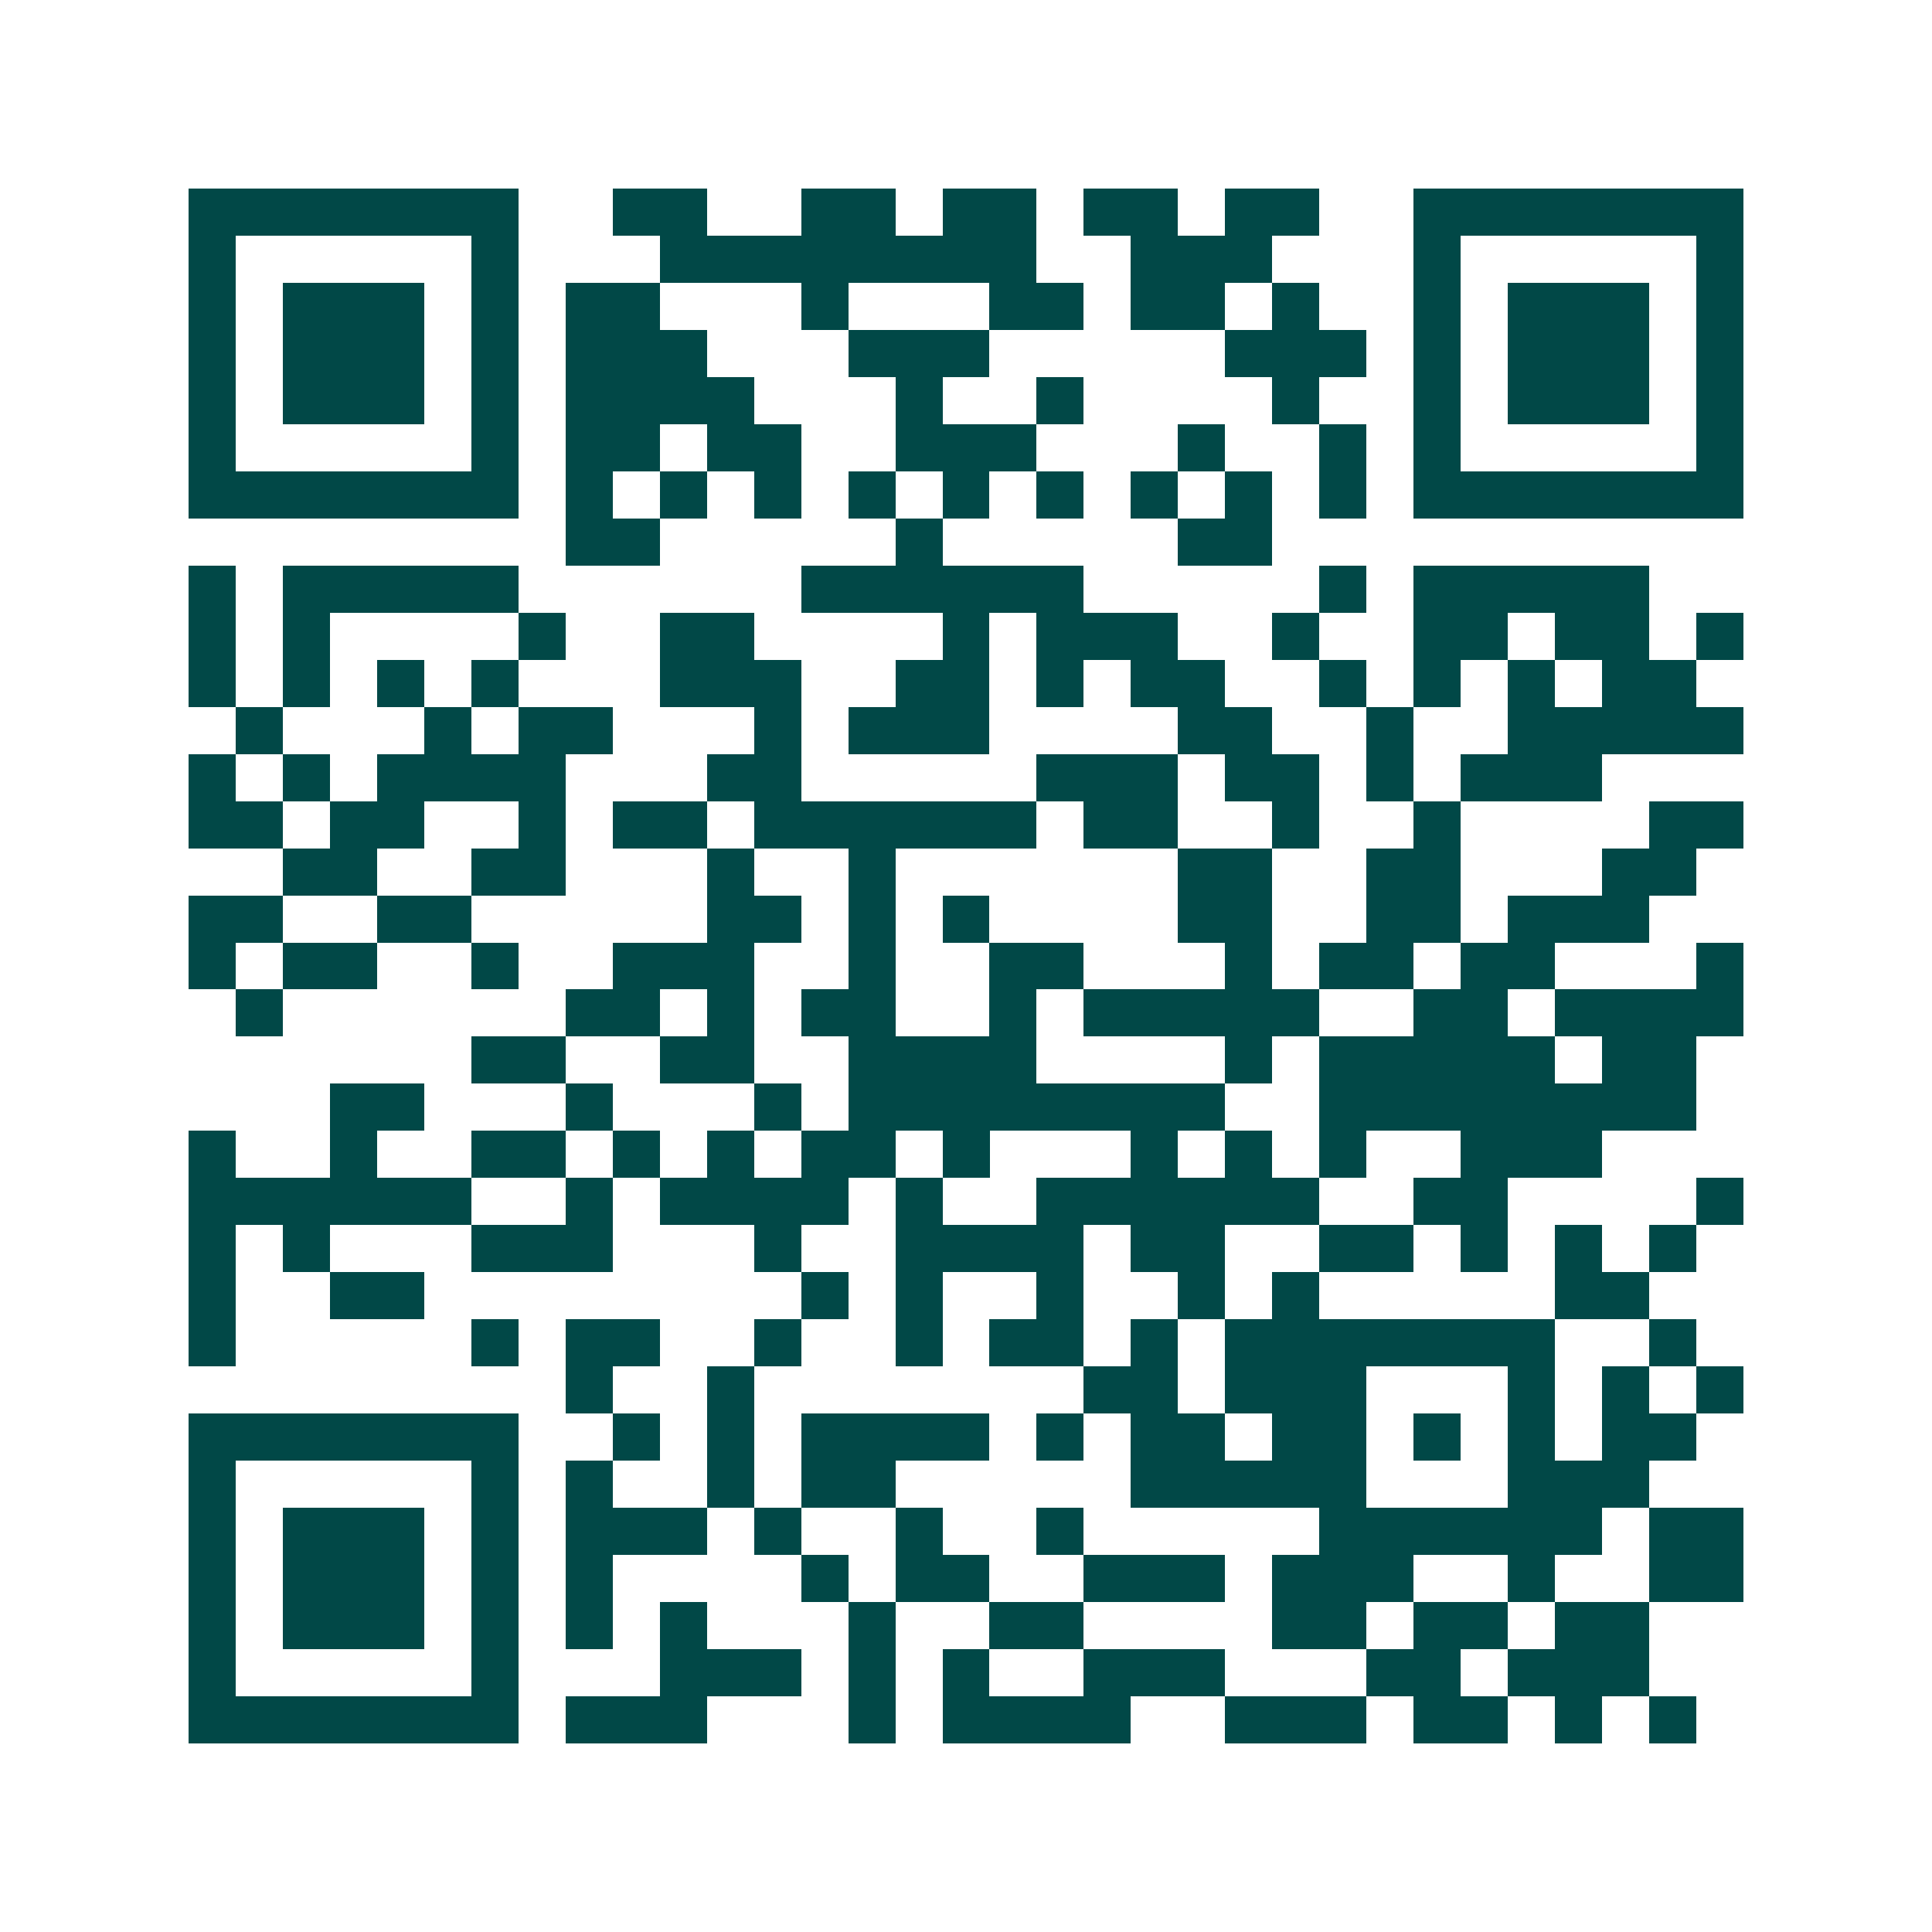 <svg xmlns="http://www.w3.org/2000/svg" width="200" height="200" viewBox="0 0 41 41" shape-rendering="crispEdges"><path fill="#ffffff" d="M0 0h41v41H0z"/><path stroke="#014847" d="M4 4.5h7m2 0h2m2 0h2m1 0h2m1 0h2m1 0h2m2 0h7M4 5.5h1m5 0h1m3 0h8m2 0h3m3 0h1m5 0h1M4 6.5h1m1 0h3m1 0h1m1 0h2m3 0h1m3 0h2m1 0h2m1 0h1m2 0h1m1 0h3m1 0h1M4 7.5h1m1 0h3m1 0h1m1 0h3m3 0h3m5 0h3m1 0h1m1 0h3m1 0h1M4 8.5h1m1 0h3m1 0h1m1 0h4m3 0h1m2 0h1m4 0h1m2 0h1m1 0h3m1 0h1M4 9.5h1m5 0h1m1 0h2m1 0h2m2 0h3m3 0h1m2 0h1m1 0h1m5 0h1M4 10.5h7m1 0h1m1 0h1m1 0h1m1 0h1m1 0h1m1 0h1m1 0h1m1 0h1m1 0h1m1 0h7M12 11.5h2m5 0h1m5 0h2M4 12.5h1m1 0h5m6 0h6m5 0h1m1 0h5M4 13.5h1m1 0h1m4 0h1m2 0h2m4 0h1m1 0h3m2 0h1m2 0h2m1 0h2m1 0h1M4 14.5h1m1 0h1m1 0h1m1 0h1m3 0h3m2 0h2m1 0h1m1 0h2m2 0h1m1 0h1m1 0h1m1 0h2M5 15.5h1m3 0h1m1 0h2m3 0h1m1 0h3m4 0h2m2 0h1m2 0h5M4 16.5h1m1 0h1m1 0h4m3 0h2m5 0h3m1 0h2m1 0h1m1 0h3M4 17.5h2m1 0h2m2 0h1m1 0h2m1 0h6m1 0h2m2 0h1m2 0h1m4 0h2M6 18.5h2m2 0h2m3 0h1m2 0h1m6 0h2m2 0h2m3 0h2M4 19.5h2m2 0h2m5 0h2m1 0h1m1 0h1m4 0h2m2 0h2m1 0h3M4 20.5h1m1 0h2m2 0h1m2 0h3m2 0h1m2 0h2m3 0h1m1 0h2m1 0h2m3 0h1M5 21.5h1m6 0h2m1 0h1m1 0h2m2 0h1m1 0h5m2 0h2m1 0h4M10 22.5h2m2 0h2m2 0h4m4 0h1m1 0h5m1 0h2M7 23.5h2m3 0h1m3 0h1m1 0h8m2 0h8M4 24.5h1m2 0h1m2 0h2m1 0h1m1 0h1m1 0h2m1 0h1m3 0h1m1 0h1m1 0h1m2 0h3M4 25.5h6m2 0h1m1 0h4m1 0h1m2 0h6m2 0h2m4 0h1M4 26.5h1m1 0h1m3 0h3m3 0h1m2 0h4m1 0h2m2 0h2m1 0h1m1 0h1m1 0h1M4 27.5h1m2 0h2m8 0h1m1 0h1m2 0h1m2 0h1m1 0h1m5 0h2M4 28.5h1m5 0h1m1 0h2m2 0h1m2 0h1m1 0h2m1 0h1m1 0h7m2 0h1M12 29.5h1m2 0h1m7 0h2m1 0h3m3 0h1m1 0h1m1 0h1M4 30.5h7m2 0h1m1 0h1m1 0h4m1 0h1m1 0h2m1 0h2m1 0h1m1 0h1m1 0h2M4 31.5h1m5 0h1m1 0h1m2 0h1m1 0h2m5 0h5m3 0h3M4 32.5h1m1 0h3m1 0h1m1 0h3m1 0h1m2 0h1m2 0h1m5 0h6m1 0h2M4 33.5h1m1 0h3m1 0h1m1 0h1m4 0h1m1 0h2m2 0h3m1 0h3m2 0h1m2 0h2M4 34.5h1m1 0h3m1 0h1m1 0h1m1 0h1m3 0h1m2 0h2m4 0h2m1 0h2m1 0h2M4 35.5h1m5 0h1m3 0h3m1 0h1m1 0h1m2 0h3m3 0h2m1 0h3M4 36.5h7m1 0h3m3 0h1m1 0h4m2 0h3m1 0h2m1 0h1m1 0h1"/></svg>
